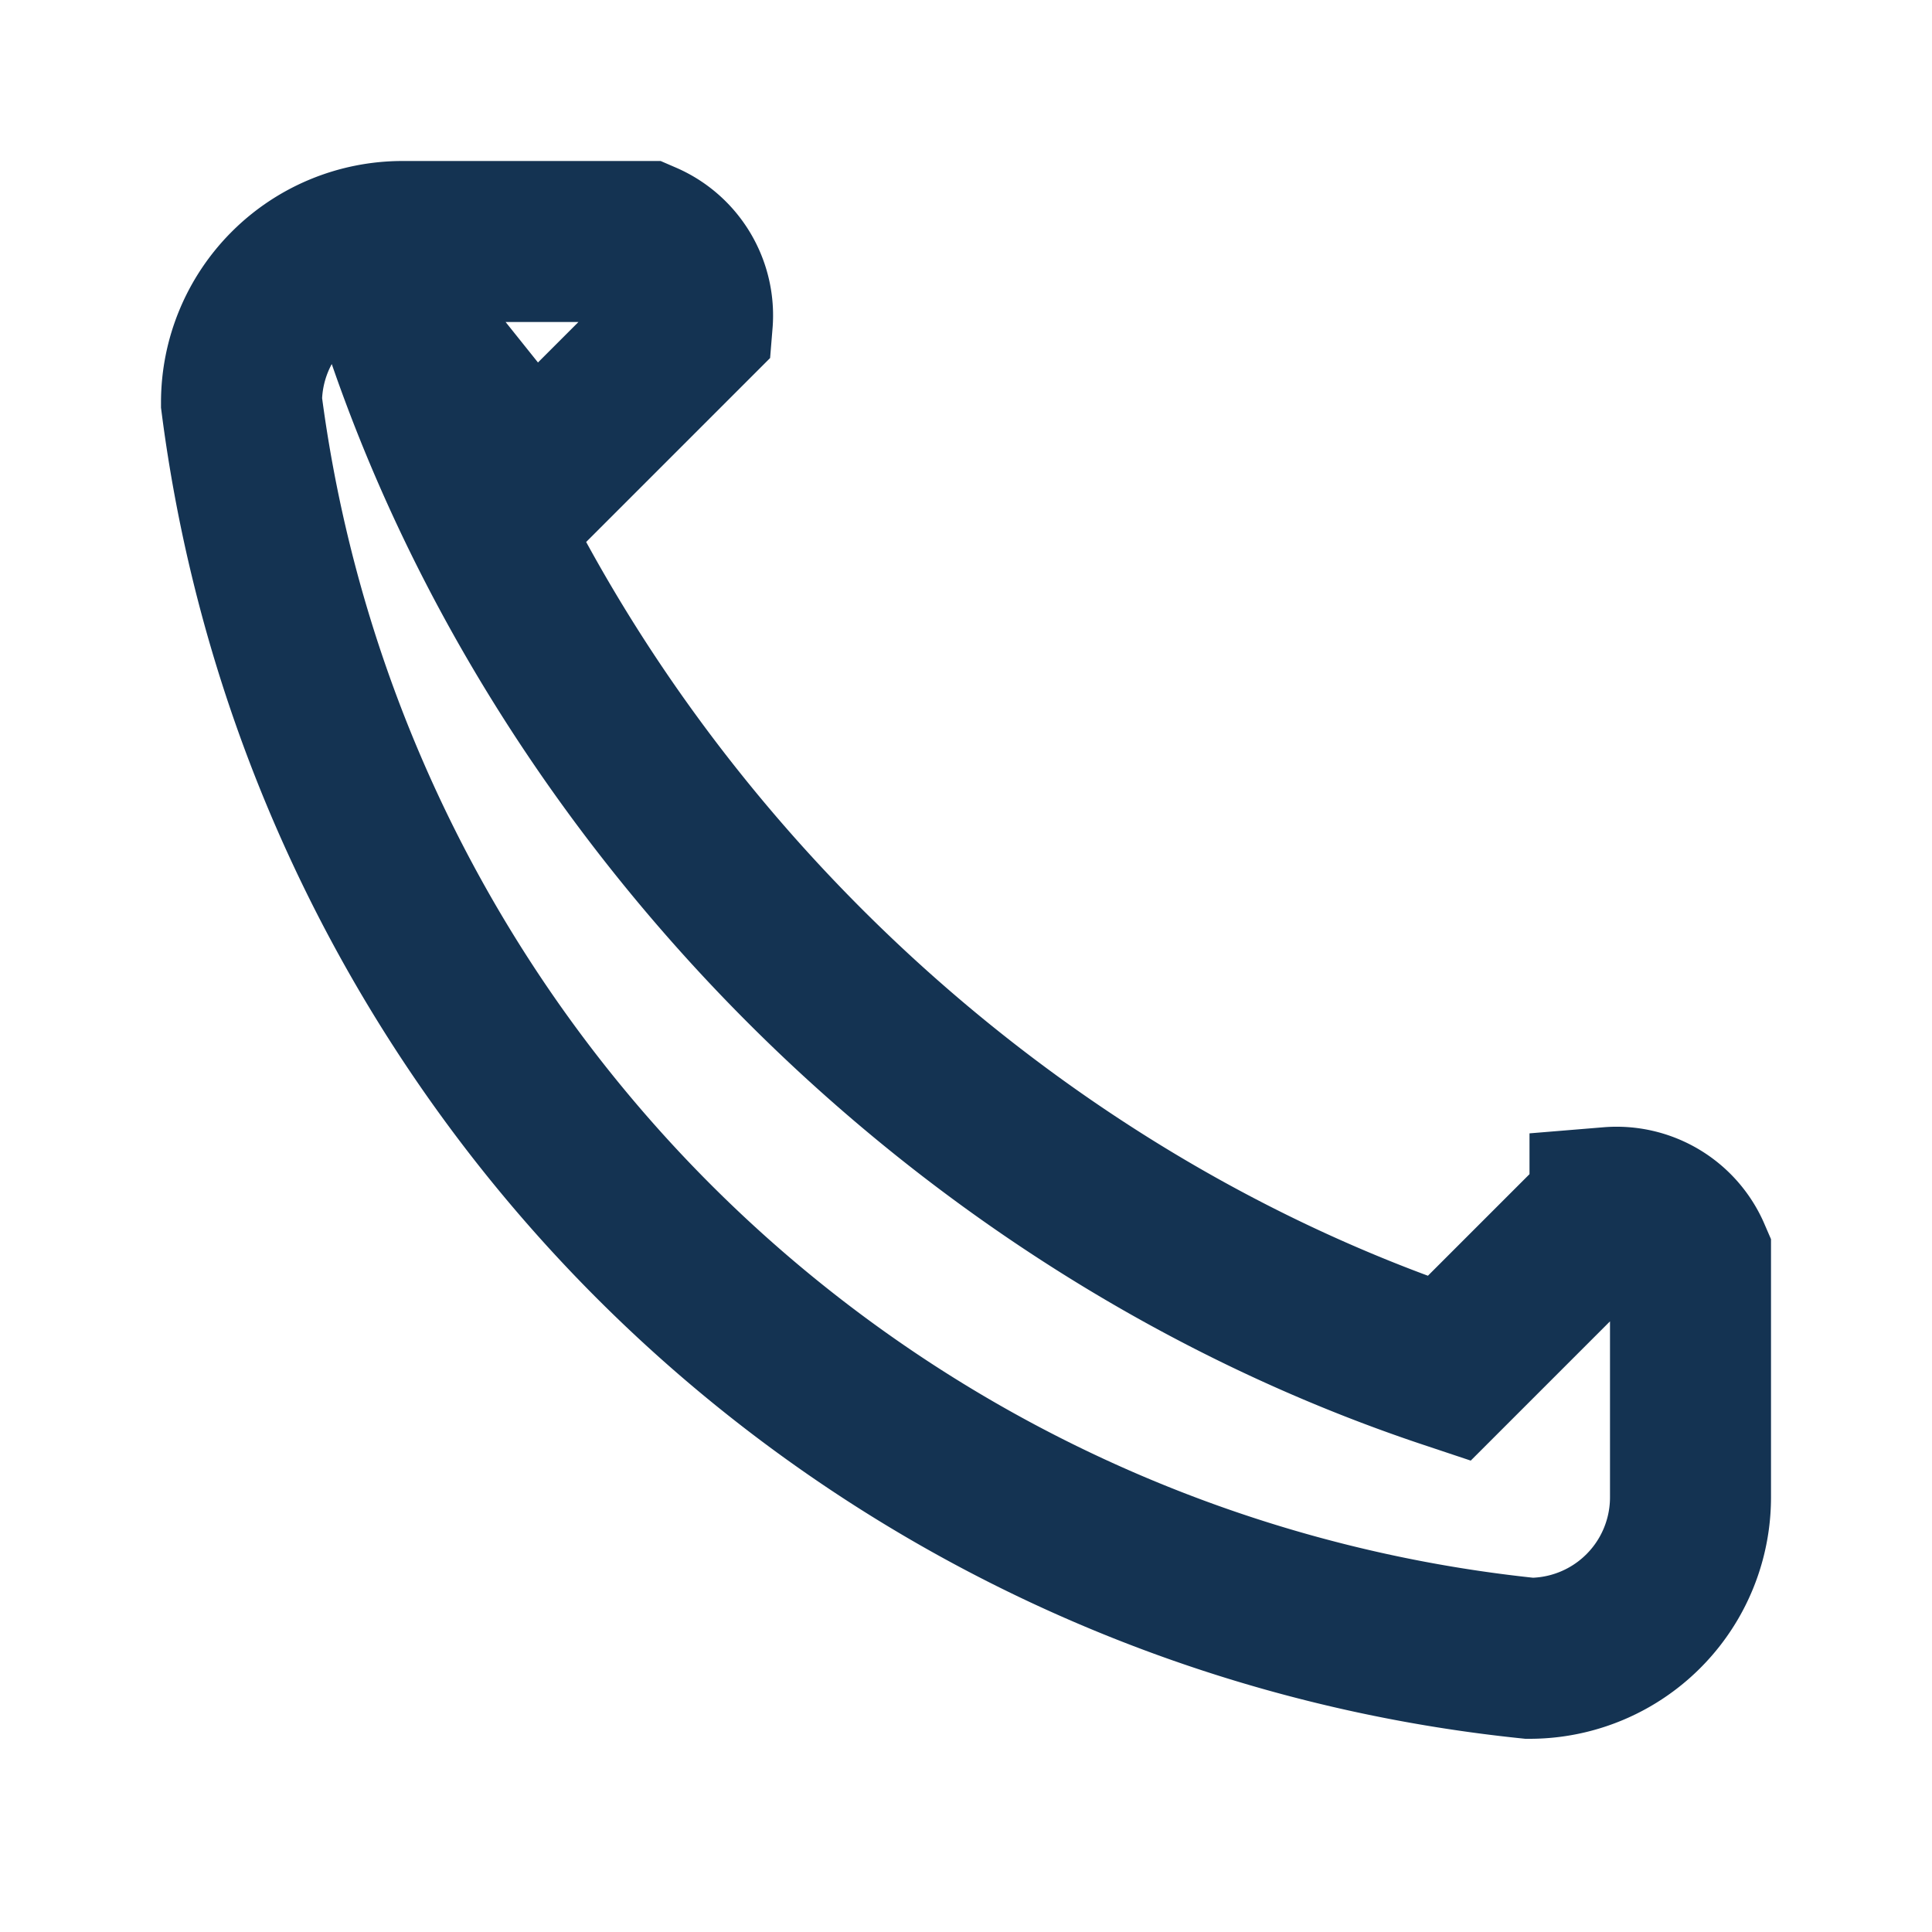 <?xml version="1.0" encoding="UTF-8"?>
<svg xmlns="http://www.w3.org/2000/svg" width="24" height="24" viewBox="0 0 24 24"><path d="M5 4c2 6 7 11 13 13l2-2a1 1 0 0 1 1 .6v3a2 2 0 0 1-2 2A18 18 0 0 1 3 5a2 2 0 0 1 2-2h3a1 1 0 0 1 .6 1l-2 2z" fill="none" stroke="#143352" stroke-width="2"/></svg>